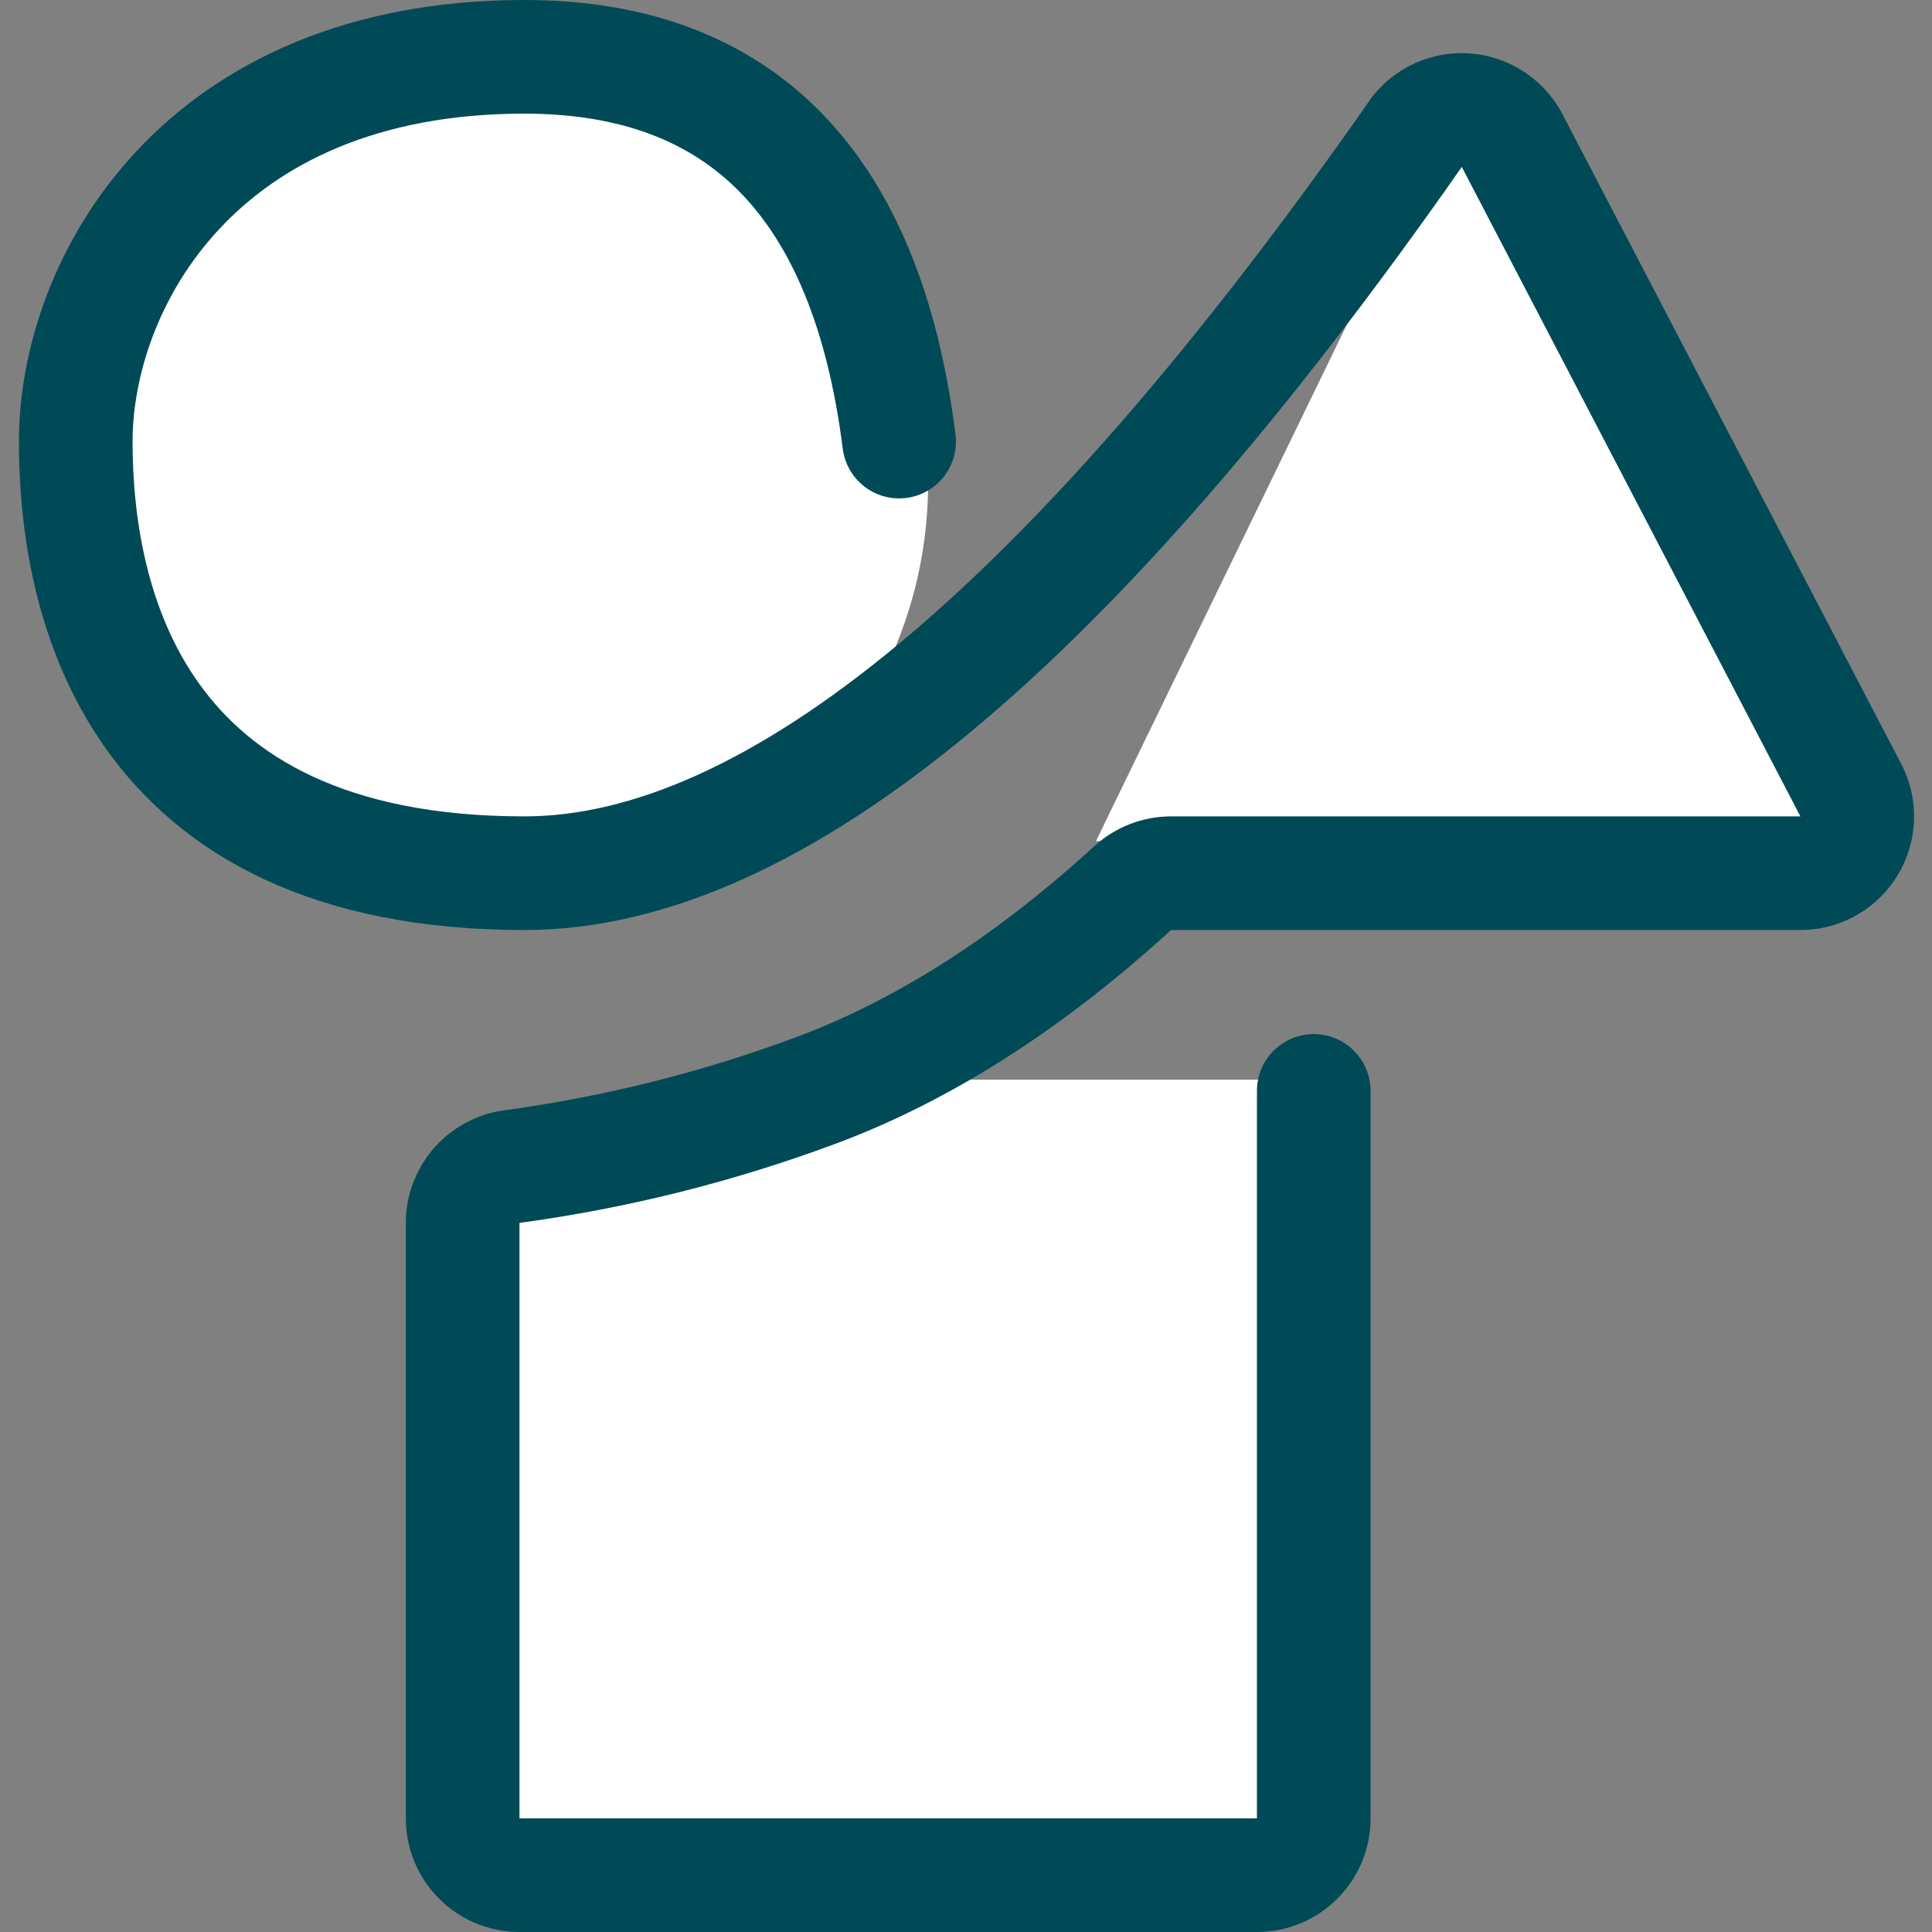 <?xml version="1.0" encoding="UTF-8"?>
<svg width="34px" height="34px" viewBox="0 0 34 34" version="1.1" xmlns="http://www.w3.org/2000/svg" xmlns:xlink="http://www.w3.org/1999/xlink">
    <rect x="0" y="0" width="34" height="34" fill="#808080" stroke="none"/>
    <title>Group</title>
    <g id="pages" stroke="none" stroke-width="1" fill="none" fill-rule="evenodd">
        <g id="Staggard-design-Copy-5" transform="translate(-436, -1099)">
            <g id="work-galleries-copy" transform="translate(156, 980)">
                <g id="Options" transform="translate(0, 84)">
                    <g id="Icon-sets" transform="translate(245.333, 0)">
                        <g id="Graphic-Copy" transform="translate(24, 24)">
                            <g id="Group" transform="translate(12, 12)">
                                <path d="M7.5,15 C11.642,15 15,11.642 15,7.5 C15,3.358 11.642,0 7.5,0 C3.358,0 2.17726047e-05,3.358 2.17726047e-05,7.5 C2.17726047e-05,11.642 3.358,15 7.5,15 Z M22,18 L22,32 L7,32 L7,20.414 C9.056,20.383 11.402,19.578 14.039,18 L22,18 Z M24.311,0.716 L17.954,13.803 L30.709,13.803 L24.311,0.716 Z" id="Combined-Shape" fill="#FFFFFF"></path>
                                <path d="M14.49,6.771 C13.92,2.257 11.722,0 7.895,0 C2.155,0 7.27595761e-12,4.005 7.27595761e-12,6.771 C7.27595761e-12,9.538 0.977,14.367 7.895,14.367 C12.282,14.367 17.508,10.033 23.573,1.365 L23.57,1.364 C23.886,0.911 24.509,0.799 24.962,1.115 C25.094,1.206 25.201,1.328 25.276,1.47 L31.238,12.905 C31.493,13.395 31.303,13.999 30.813,14.254 C30.671,14.328 30.512,14.367 30.351,14.367 L19.273,14.367 C19.023,14.368 18.783,14.461 18.599,14.63 C16.769,16.304 14.903,17.493 13.004,18.198 C11.278,18.838 9.502,19.282 7.676,19.53 L7.676,19.53 C7.179,19.596 6.807,20.021 6.809,20.523 L6.809,31 C6.809,31.552 7.256,32 7.809,32 L20.787,32 C21.34,32 21.787,31.552 21.787,31 L21.787,18.198 L21.787,18.198" id="Path-Copy" stroke="#004A57" stroke-width="2" stroke-linecap="round"></path>
                            </g>
                        </g>
                    </g>
                </g>
            </g>
        </g>
    </g>
</svg>